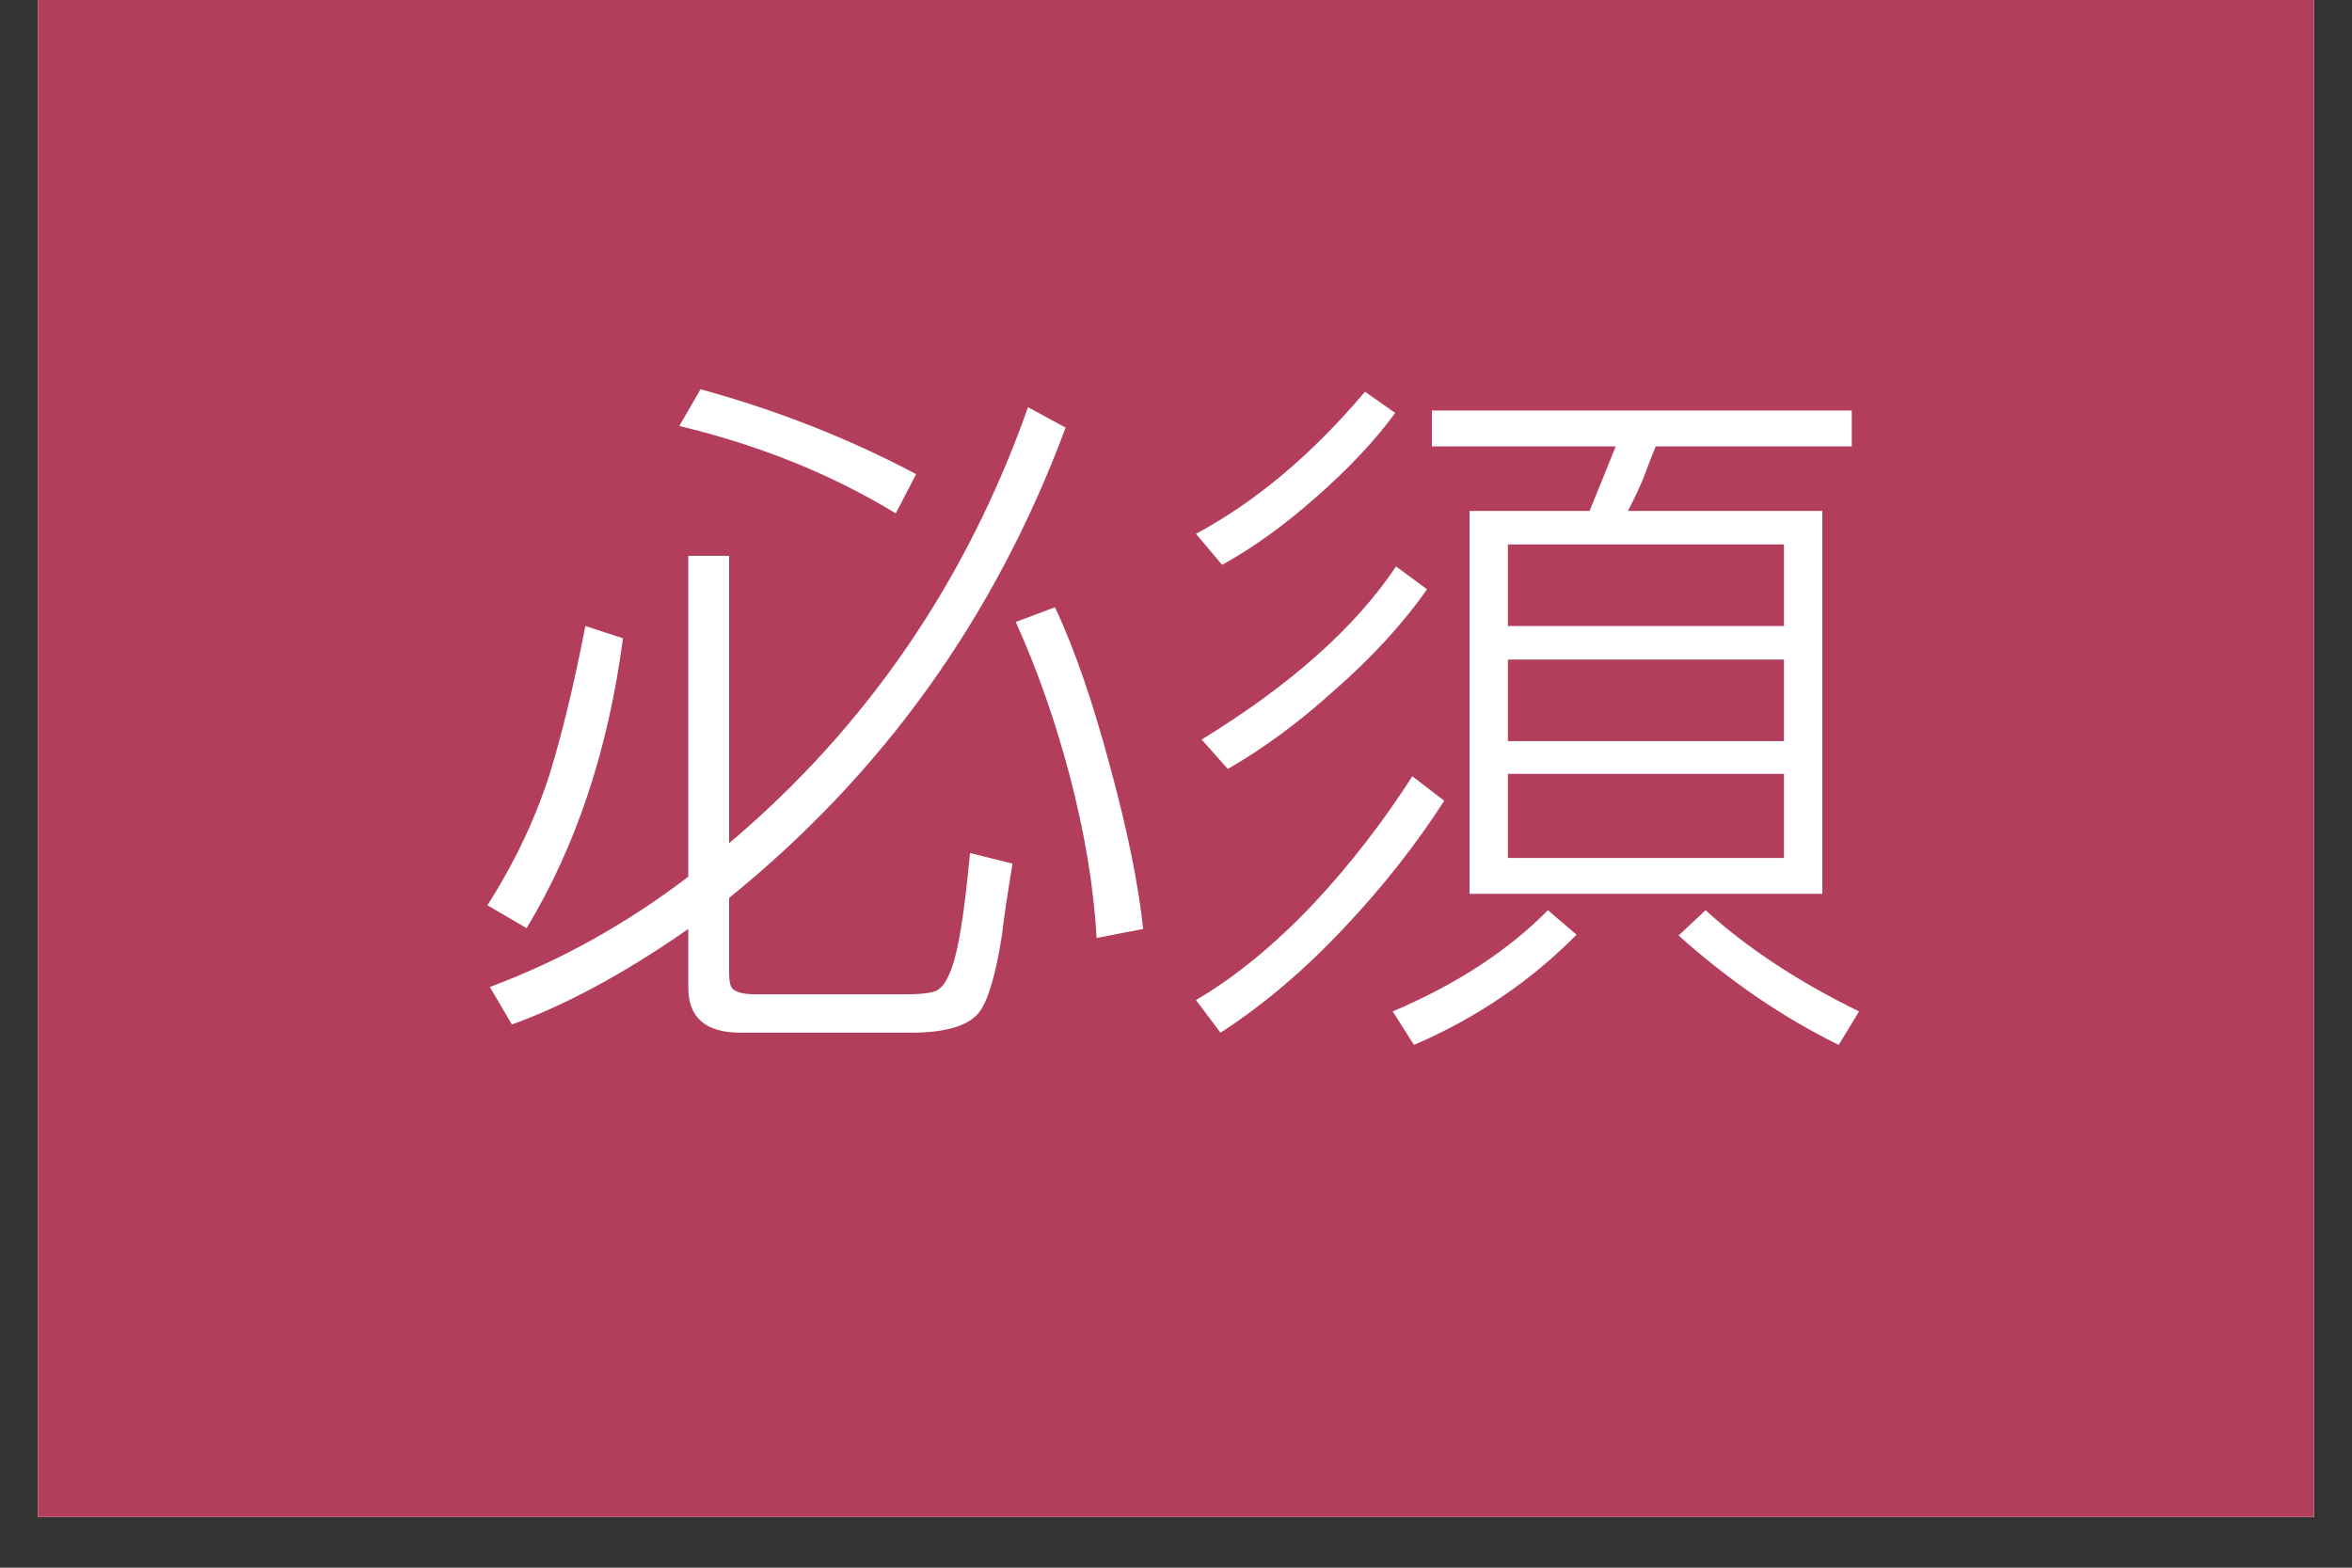 <svg xmlns="http://www.w3.org/2000/svg" xmlns:xlink="http://www.w3.org/1999/xlink" width="60" zoomAndPan="magnify" viewBox="0 0 45 30" height="40" preserveAspectRatio="xMidYMid meet" version="1.0"><rect x="0" y="0" width="45" height="30" fill="#333333" stroke="none"/><defs><g/><clipPath id="8045731fec"><path d="M 0.727 0 L 44.273 0 L 44.273 29.031 L 0.727 29.031 Z M 0.727 0 " clip-rule="nonzero"/></clipPath></defs><g clip-path="url(#8045731fec)"><path fill="#ffffff" d="M 0.727 0 L 44.273 0 L 44.273 29.031 L 0.727 29.031 Z M 0.727 0 " fill-opacity="1" fill-rule="nonzero"/><path fill="#b33e5c" d="M 0.727 0 L 44.273 0 L 44.273 29.031 L 0.727 29.031 Z M 0.727 0 " fill-opacity="1" fill-rule="nonzero"/></g><g fill="#ffffff" fill-opacity="1"><g transform="translate(8.95, 18.871)"><g><path d="M 5 -2.734 C 7.633 -4.961 9.539 -7.742 10.719 -11.078 L 11.438 -10.688 C 10.094 -7.07 7.945 -4.07 5 -1.688 L 5 -0.234 C 5 -0.098 5.02 -0.004 5.062 0.047 C 5.133 0.117 5.273 0.156 5.484 0.156 L 8.391 0.156 C 8.691 0.156 8.891 0.129 8.984 0.078 C 9.18 -0.035 9.332 -0.438 9.438 -1.125 C 9.5 -1.5 9.555 -1.973 9.609 -2.547 L 10.422 -2.344 C 10.328 -1.77 10.258 -1.312 10.219 -0.969 C 10.102 -0.227 9.961 0.254 9.797 0.484 C 9.598 0.754 9.16 0.891 8.484 0.891 L 5.219 0.891 C 4.551 0.891 4.219 0.602 4.219 0.031 L 4.219 -1.094 C 3.008 -0.25 1.883 0.359 0.844 0.734 L 0.422 0.016 C 1.766 -0.484 3.031 -1.188 4.219 -2.094 L 4.219 -8.234 L 5 -8.234 Z M 2.969 -6.656 C 2.688 -4.52 2.07 -2.672 1.125 -1.109 L 0.375 -1.547 C 0.906 -2.379 1.305 -3.227 1.578 -4.094 C 1.816 -4.875 2.039 -5.805 2.25 -6.891 Z M 4.453 -11.422 C 5.91 -11.023 7.285 -10.484 8.578 -9.797 L 8.188 -9.047 C 6.957 -9.797 5.578 -10.352 4.047 -10.719 Z M 11.234 -7.25 C 11.609 -6.457 11.961 -5.43 12.297 -4.172 C 12.617 -2.992 12.828 -1.969 12.922 -1.094 L 12.031 -0.922 C 11.977 -1.891 11.805 -2.926 11.516 -4.031 C 11.234 -5.094 10.891 -6.07 10.484 -6.969 Z M 11.234 -7.25 "/></g></g></g><g fill="#ffffff" fill-opacity="1"><g transform="translate(22.491, 18.871)"><g><path d="M 12.938 -11.016 L 12.938 -10.328 L 9.188 -10.328 C 9.156 -10.254 9.07 -10.039 8.938 -9.688 C 8.852 -9.488 8.758 -9.289 8.656 -9.094 L 12.375 -9.094 L 12.375 -1.766 L 5.625 -1.766 L 5.625 -9.094 L 7.922 -9.094 C 7.93 -9.113 8.098 -9.523 8.422 -10.328 L 4.906 -10.328 L 4.906 -11.016 Z M 11.641 -8.453 L 6.359 -8.453 L 6.359 -6.891 L 11.641 -6.891 Z M 11.641 -6.25 L 6.359 -6.25 L 6.359 -4.688 L 11.641 -4.688 Z M 11.641 -4.062 L 6.359 -4.062 L 6.359 -2.453 L 11.641 -2.453 Z M 4.203 -10.969 C 3.816 -10.438 3.301 -9.891 2.656 -9.328 C 2.062 -8.805 1.473 -8.383 0.891 -8.062 L 0.391 -8.656 C 1.535 -9.27 2.613 -10.176 3.625 -11.375 Z M 4.812 -7.594 C 4.344 -6.926 3.742 -6.273 3.016 -5.641 C 2.359 -5.047 1.688 -4.551 1 -4.156 L 0.5 -4.719 C 2.195 -5.758 3.438 -6.863 4.219 -8.031 Z M 5.141 -3.547 C 4.598 -2.703 3.961 -1.895 3.234 -1.125 C 2.461 -0.301 1.672 0.367 0.859 0.891 L 0.391 0.266 C 1.141 -0.172 1.895 -0.789 2.656 -1.594 C 3.344 -2.332 3.969 -3.141 4.531 -4.016 Z M 12.688 1.125 C 11.625 0.602 10.602 -0.094 9.625 -0.969 L 10.141 -1.453 C 10.93 -0.734 11.91 -0.086 13.078 0.484 Z M 7.672 -0.984 C 6.785 -0.086 5.75 0.613 4.562 1.125 L 4.156 0.484 C 5.375 -0.035 6.363 -0.68 7.125 -1.453 Z M 7.672 -0.984 "/></g></g></g></svg>